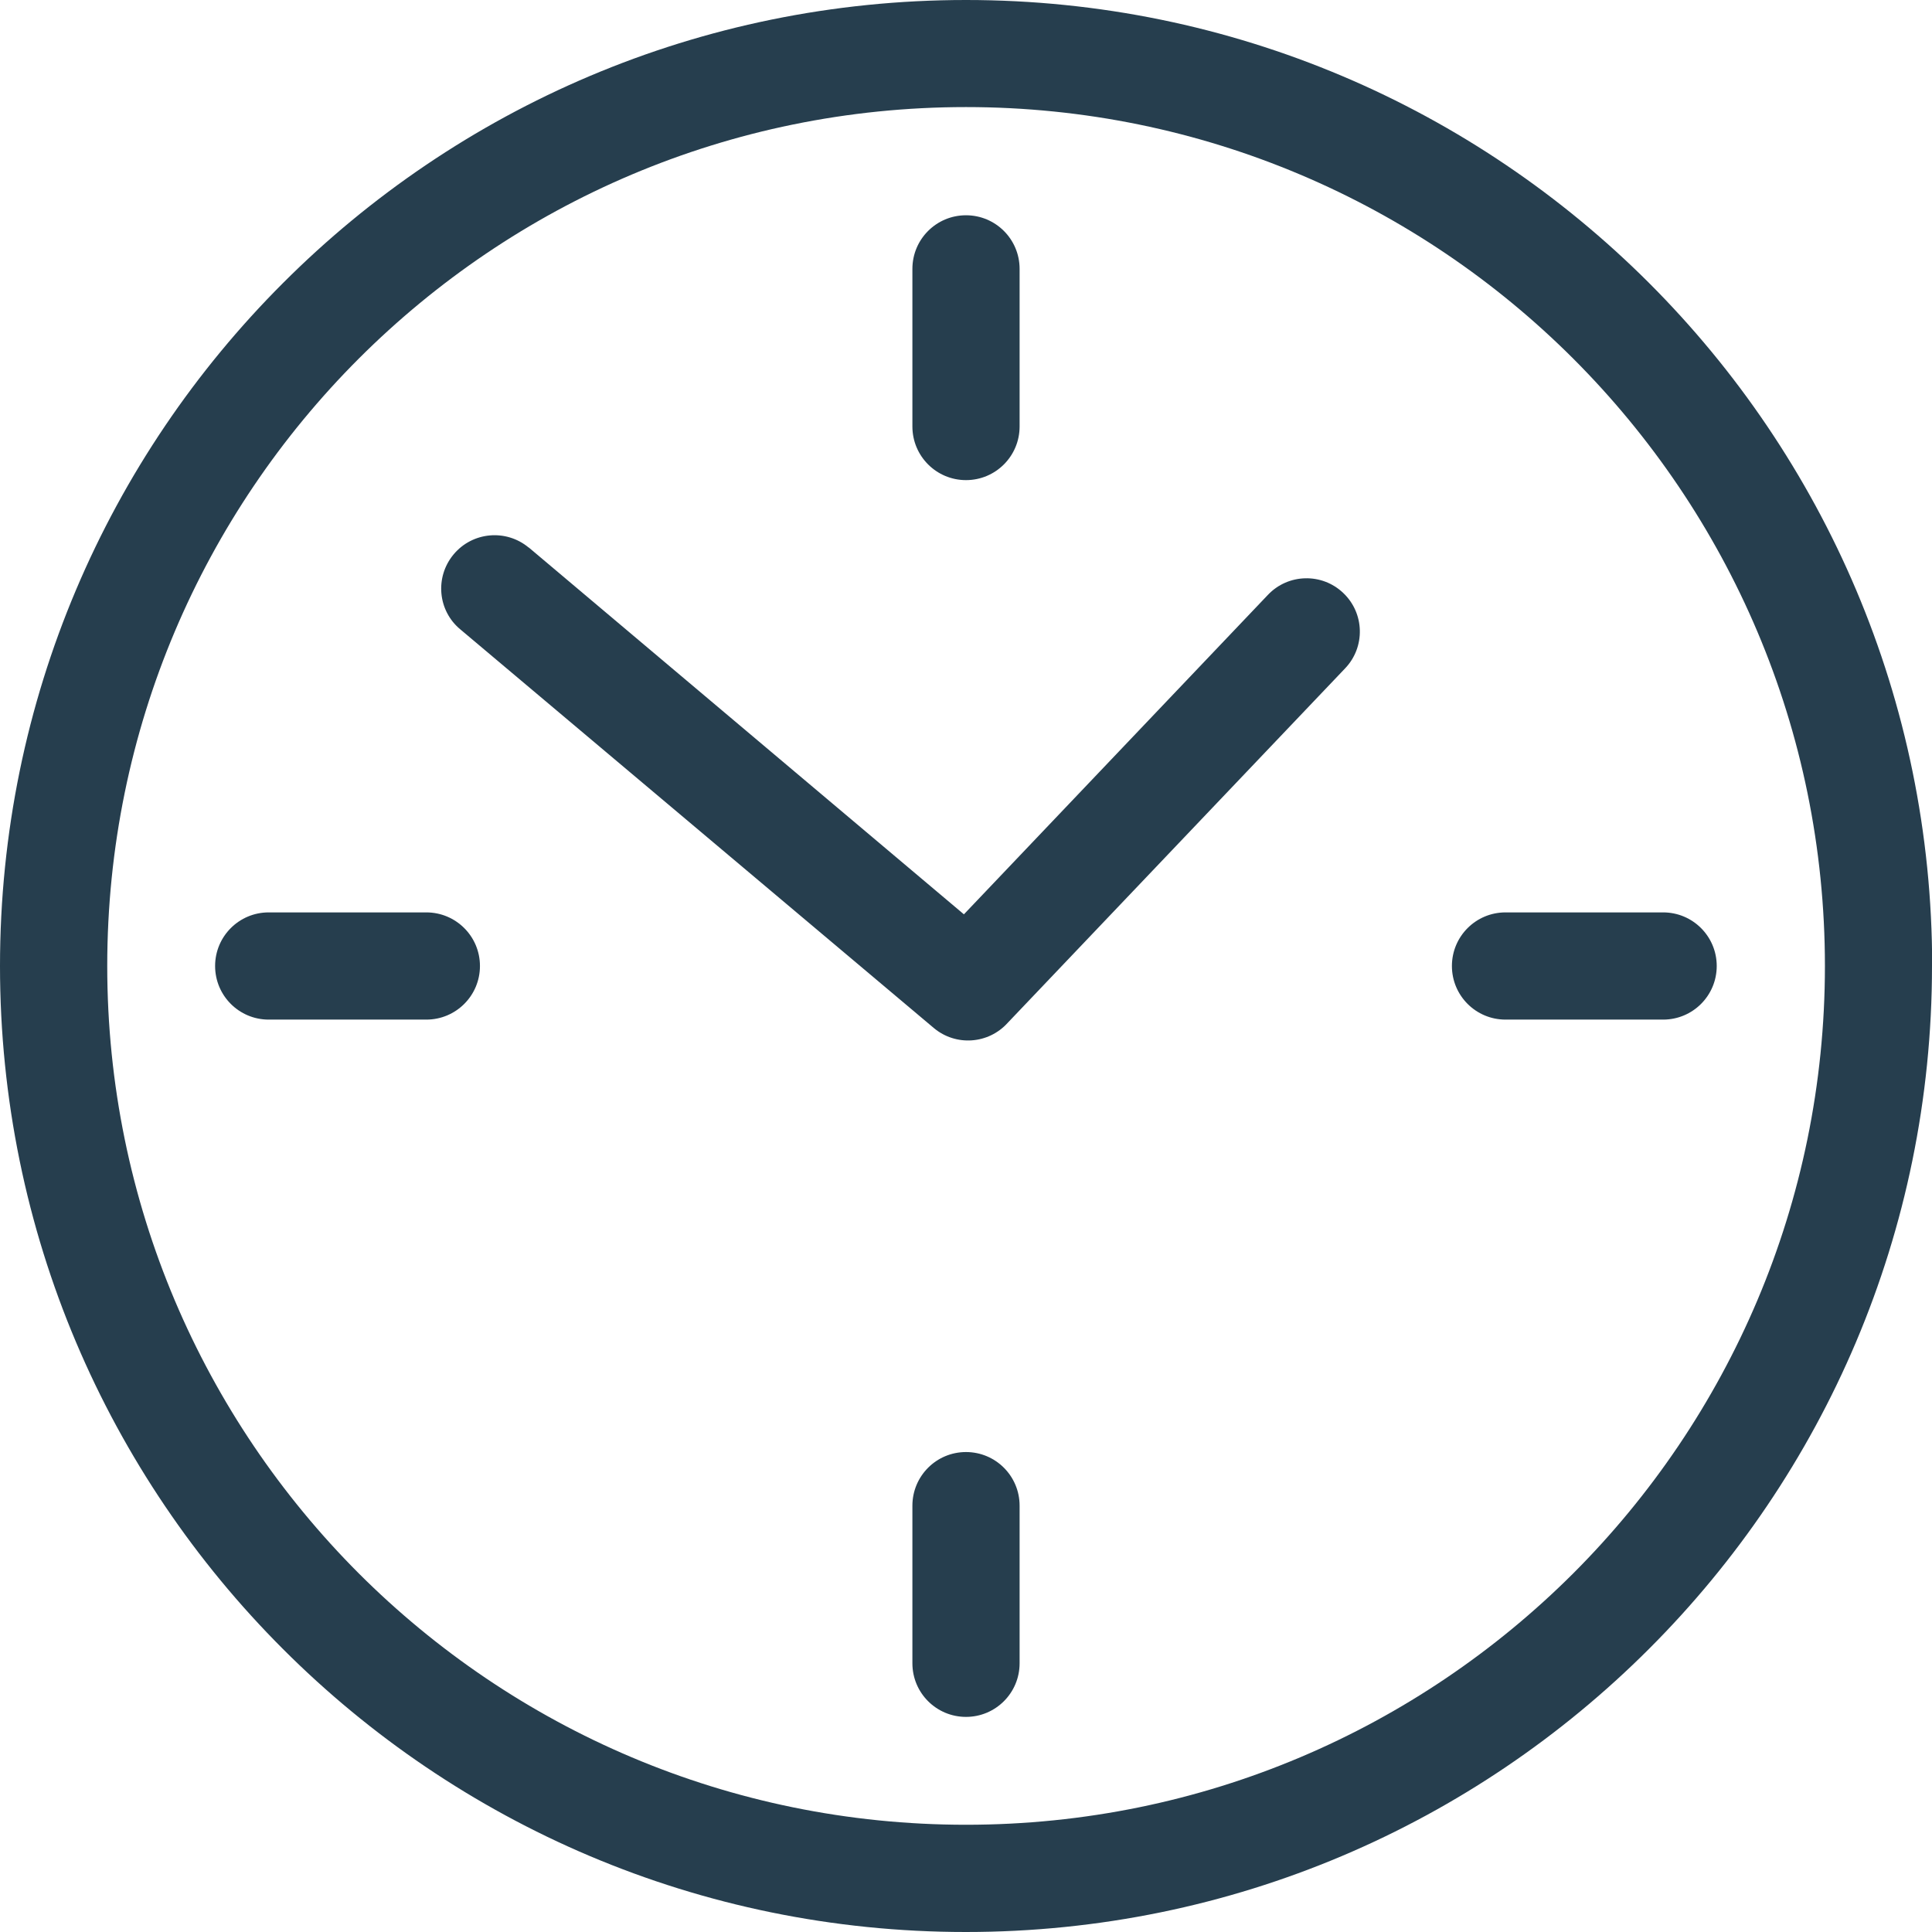 <svg xmlns="http://www.w3.org/2000/svg" width="59" height="59" viewBox="0 0 59 59" fill="none"><g clip-path="url(#clip0_443_6547)"><path fill-rule="evenodd" clip-rule="evenodd" d="M8.206 31.137C7.301 31.137 6.569 30.405 6.569 29.5C6.569 28.595 7.301 27.863 8.206 27.863H13.019C13.924 27.863 14.657 28.595 14.657 29.5C14.657 30.405 13.924 31.137 13.019 31.137H8.206ZM16.146 16.722C15.453 16.146 14.425 16.24 13.85 16.933C13.275 17.626 13.368 18.654 14.062 19.224L28.522 31.398C29.195 31.958 30.188 31.885 30.773 31.236L41.079 20.409C41.698 19.76 41.674 18.728 41.02 18.108C40.371 17.489 39.338 17.513 38.719 18.167L29.436 27.922L16.151 16.722H16.146ZM59 29.5C59 37.642 55.696 45.022 50.356 50.356C45.017 55.696 37.642 59 29.495 59C21.348 59 13.973 55.696 8.639 50.356C3.304 45.022 0 37.642 0 29.5C0 21.358 3.304 13.978 8.643 8.643C13.978 3.304 21.353 0 29.5 0C37.647 0 45.022 3.304 50.361 8.643C55.701 13.983 59.005 21.358 59.005 29.5H59ZM48.046 48.046C52.79 43.301 55.73 36.742 55.73 29.5C55.73 22.258 52.795 15.704 48.046 10.954C43.301 6.21 36.742 3.27 29.5 3.27C22.258 3.27 15.704 6.205 10.954 10.954C6.21 15.699 3.275 22.258 3.275 29.5C3.275 36.742 6.21 43.296 10.954 48.046C15.699 52.79 22.258 55.725 29.5 55.725C36.742 55.725 43.296 52.79 48.046 48.046ZM31.137 13.024C31.137 13.929 30.405 14.662 29.5 14.662C28.595 14.662 27.863 13.929 27.863 13.024V8.211C27.863 7.306 28.595 6.574 29.5 6.574C30.405 6.574 31.137 7.306 31.137 8.211V13.024ZM31.137 50.794C31.137 51.699 30.405 52.431 29.5 52.431C28.595 52.431 27.863 51.699 27.863 50.794V45.981C27.863 45.076 28.595 44.343 29.5 44.343C30.405 44.343 31.137 45.076 31.137 45.981V50.794ZM45.976 31.137C45.071 31.137 44.339 30.405 44.339 29.5C44.339 28.595 45.071 27.863 45.976 27.863H50.789C51.694 27.863 52.426 28.595 52.426 29.5C52.426 30.405 51.694 31.137 50.789 31.137H45.976Z" fill="#263E4E"></path></g><defs><clipPath id="clip0_443_6547"><rect width="59" height="59" fill="white"></rect></clipPath></defs></svg>